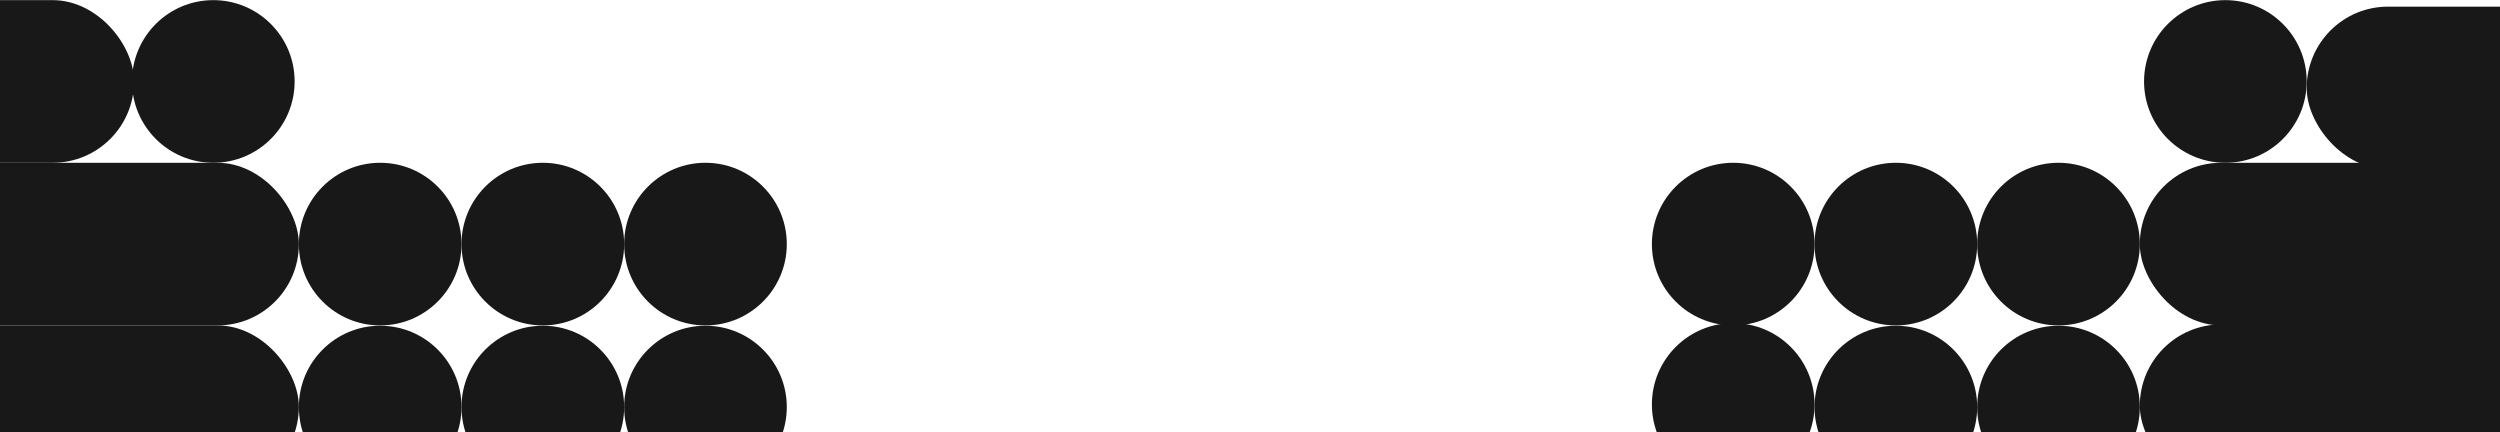 <?xml version="1.0" encoding="UTF-8"?> <svg xmlns="http://www.w3.org/2000/svg" width="1920" height="332" viewBox="0 0 1920 332" fill="none"> <circle cx="291.981" cy="187.468" r="62.456" fill="#181818"></circle> <circle cx="291.981" cy="312.617" r="62.456" fill="#181818"></circle> <circle cx="416.892" cy="187.468" r="62.456" fill="#181818"></circle> <circle cx="416.892" cy="312.617" r="62.456" fill="#181818"></circle> <circle cx="541.803" cy="187.468" r="62.456" fill="#181818"></circle> <circle cx="541.803" cy="312.617" r="62.456" fill="#181818"></circle> <circle cx="1456.02" cy="187.468" r="62.456" fill="#181818"></circle> <circle cx="1331.11" cy="187.468" r="62.456" fill="#181818"></circle> <circle cx="1456.02" cy="312.617" r="62.456" fill="#181818"></circle> <circle cx="1331.11" cy="310.617" r="62.456" fill="#181818"></circle> <circle cx="1580.93" cy="187.468" r="62.456" fill="#181818"></circle> <circle cx="163.822" cy="62.557" r="62.456" fill="#181818"></circle> <circle cx="1709.09" cy="62.557" r="62.456" fill="#181818"></circle> <circle cx="1580.93" cy="312.617" r="62.456" fill="#181818"></circle> <rect x="-120.475" y="249.924" width="350" height="124.911" rx="62.456" fill="#181818"></rect> <rect x="-120.475" y="125.013" width="350" height="124.911" rx="62.456" fill="#181818"></rect> <rect x="-197.042" y="0.102" width="300" height="124.911" rx="62.456" fill="#181818"></rect> <rect x="1643.38" y="249.161" width="350" height="124.911" rx="62.456" fill="#181818"></rect> <rect x="1643.38" y="125.013" width="350" height="124.911" rx="62.456" fill="#181818"></rect> <rect x="1771.54" y="5.102" width="350" height="124.911" rx="62.456" fill="#181818"></rect> </svg> 